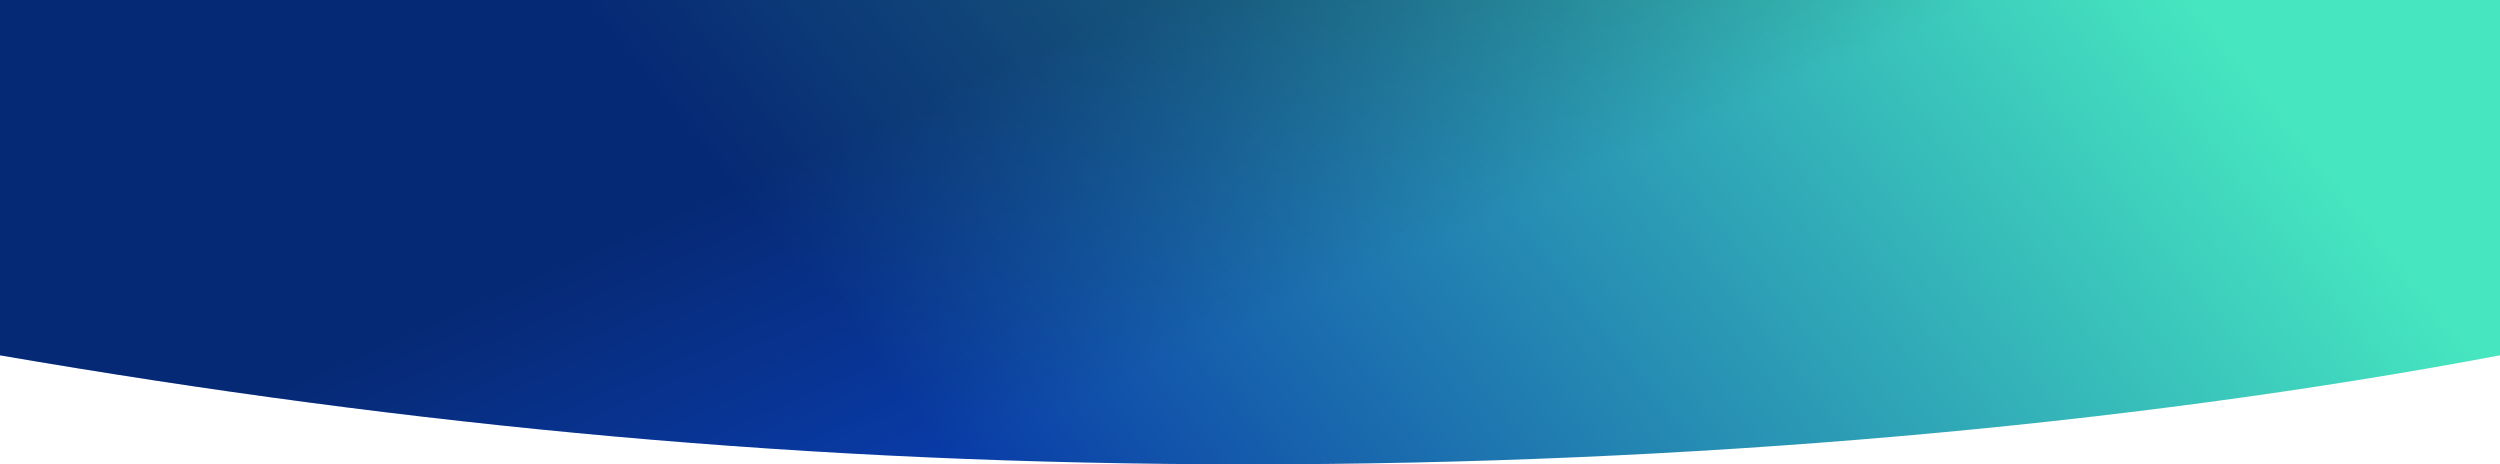 <svg width="3505" height="651" viewBox="0 0 3505 651" fill="none" xmlns="http://www.w3.org/2000/svg">
<path d="M1750.65 651C1132.61 651 579.829 597.725 0 498.172V0H3505V498.172C2976.88 597.786 2361.46 651 1750.65 651Z" fill="url(#paint0_linear_467_762)"/>
<path d="M1750.65 651C1132.61 651 579.829 597.725 0 498.172V0H3505V498.172C2976.88 597.786 2361.46 651 1750.65 651Z" fill="url(#paint1_linear_467_762)" fill-opacity="0.3"/>
<defs>
<linearGradient id="paint0_linear_467_762" x1="3505" y1="540" x2="2123.34" y2="1639.15" gradientUnits="userSpaceOnUse">
<stop stop-color="#46E6C0"/>
<stop offset="1" stop-color="#093BA7"/>
</linearGradient>
<linearGradient id="paint1_linear_467_762" x1="1781" y1="444" x2="1590.47" y2="13.514" gradientUnits="userSpaceOnUse">
<stop stop-opacity="0"/>
<stop offset="1"/>
</linearGradient>
</defs>
</svg>
